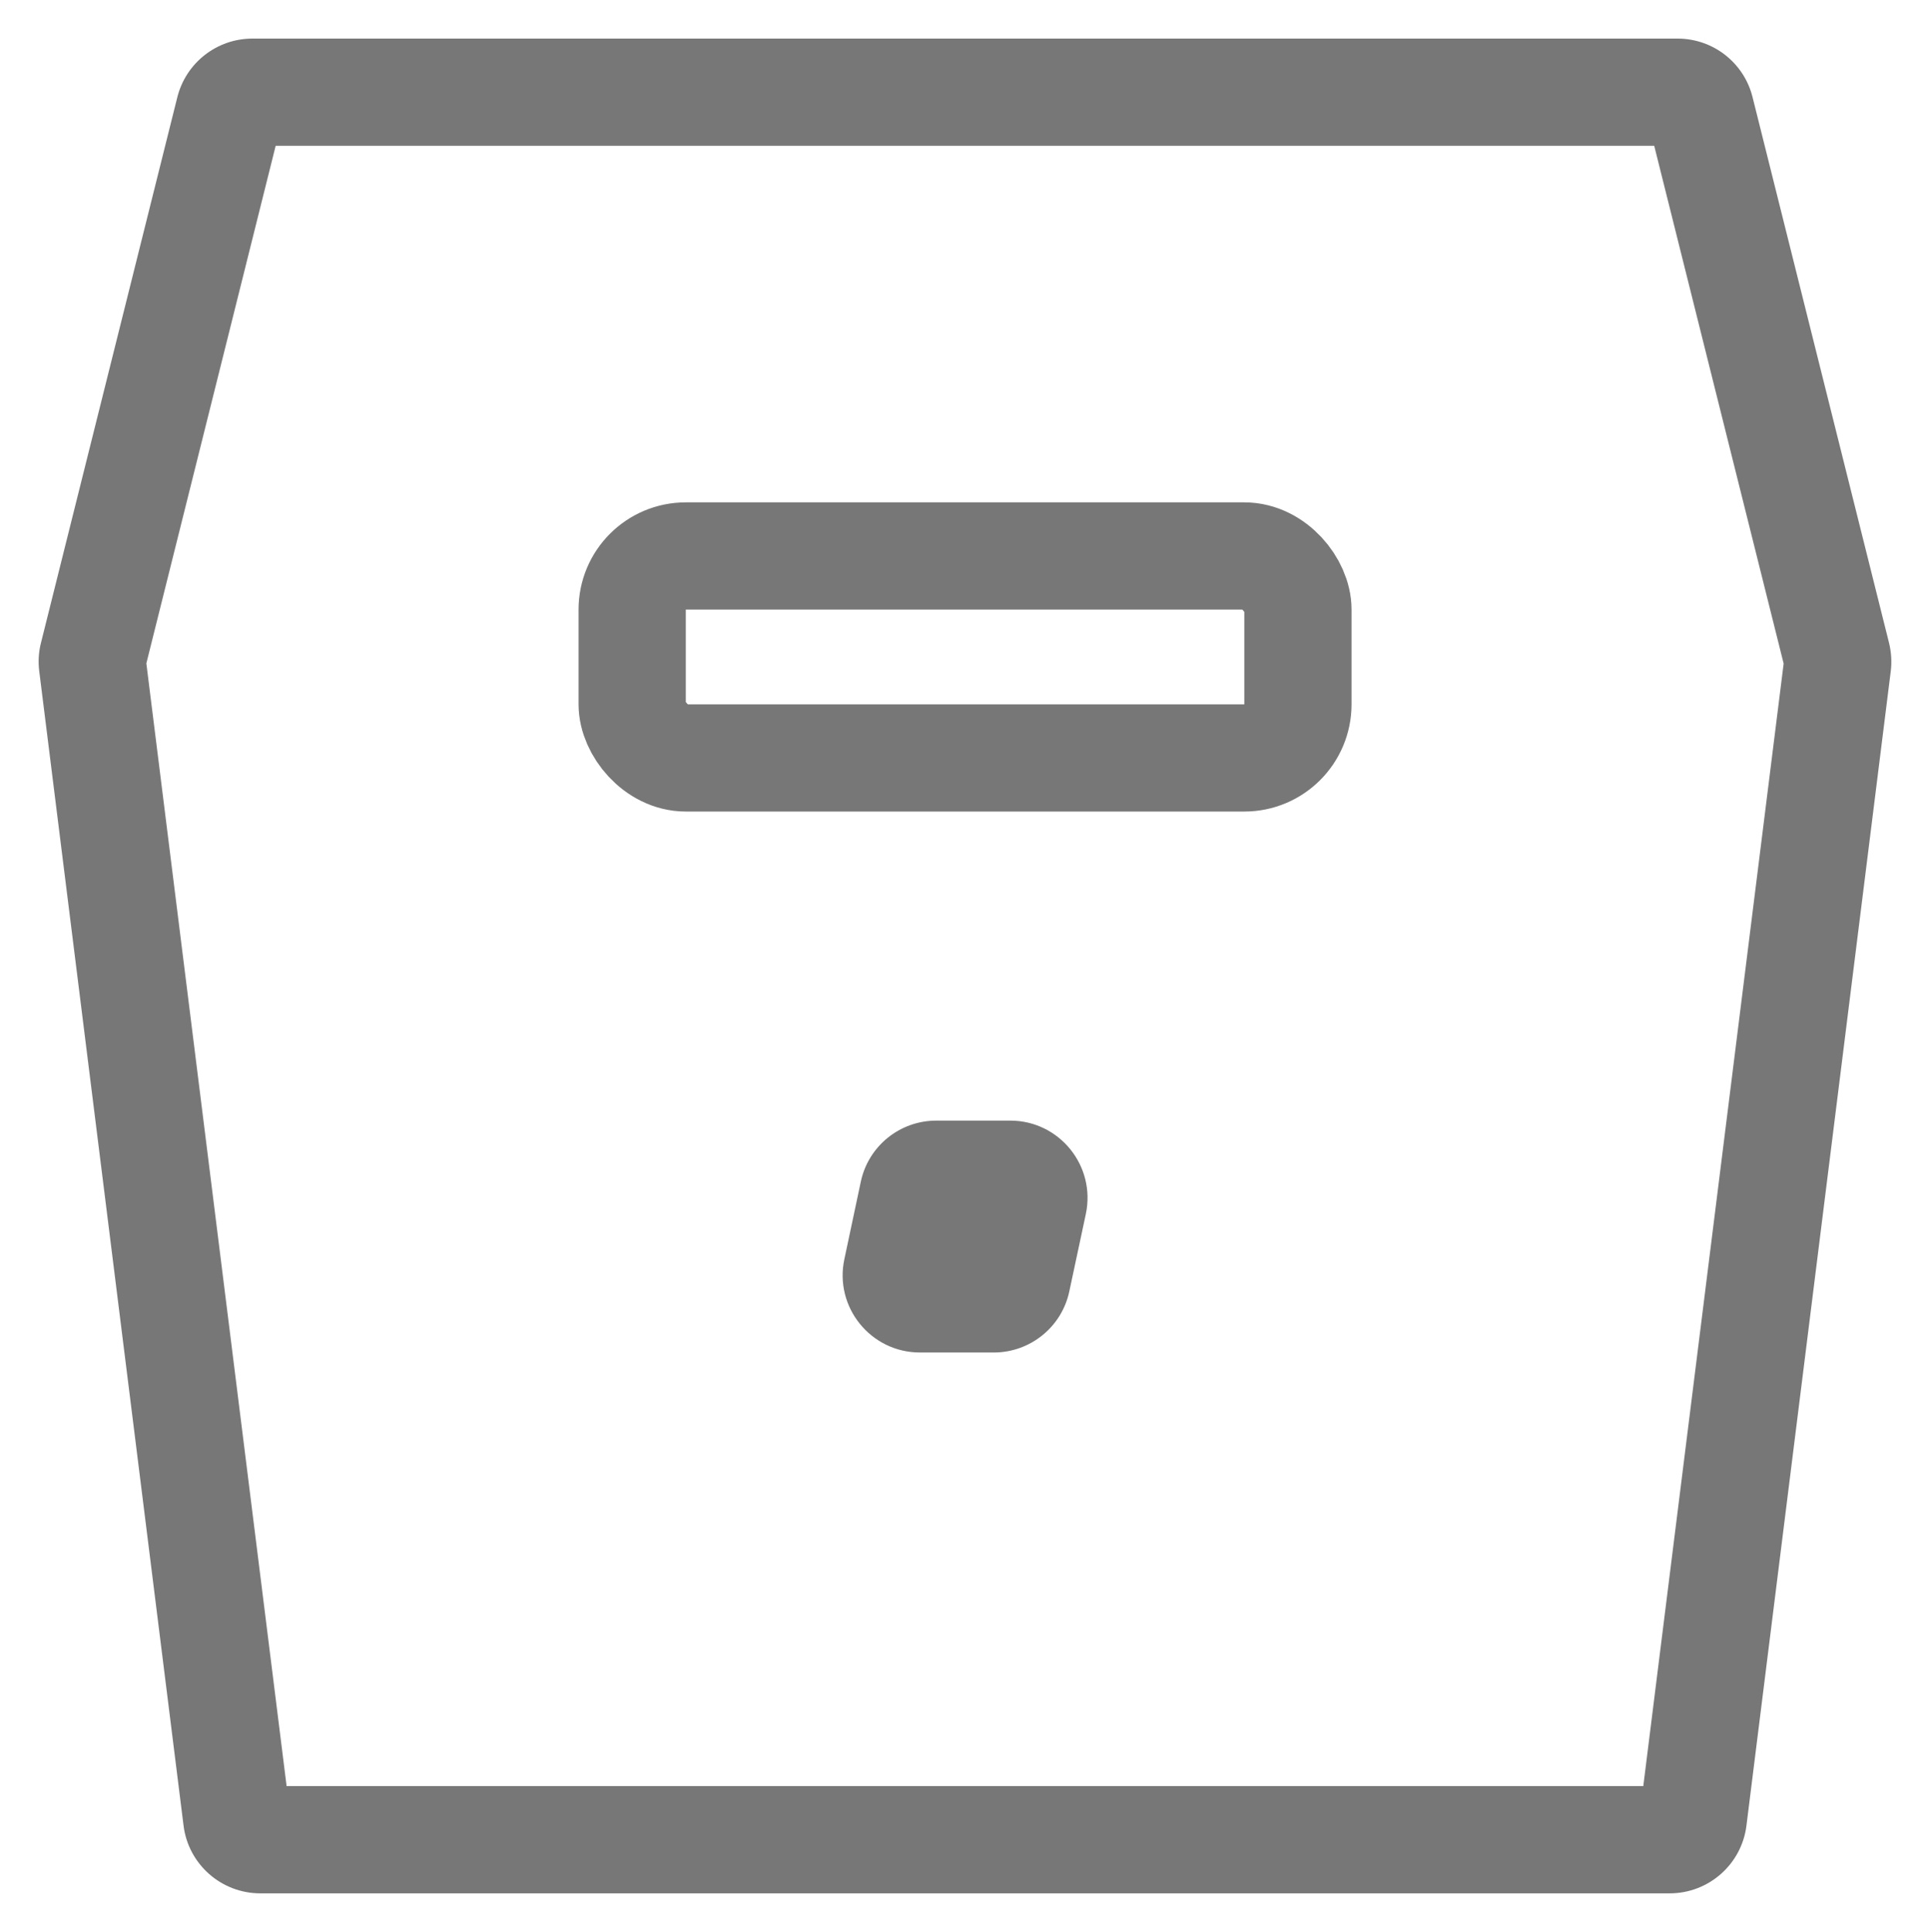 <svg xmlns="http://www.w3.org/2000/svg" xmlns:xlink="http://www.w3.org/1999/xlink" width="18" height="18.022" viewBox="0 0 18 18.022">
    <defs>
        <clipPath id="clip-path">
            <rect id="Rectangle_15" data-name="Rectangle 15" width="18" height="18.022" fill="none" stroke="#777" stroke-width="1"/>
        </clipPath>
    </defs>
    <g id="Group_3" data-name="Group 3" transform="translate(-1354 -796)">
        <g id="Group_4" data-name="Group 4" transform="translate(1354 796)">
            <g id="Group_3-2" data-name="Group 3" clip-path="url(#clip-path)">
                <g id="Path_1" data-name="Path 1" transform="translate(-0.14 -0.14)" fill="none">
                    <path d="M15.786.5H2.494a.722.722,0,0,0-.7.546L.522,6.137A.723.723,0,0,0,.506,6.4L1.852,17.17a.722.722,0,0,0,.716.632H15.712a.721.721,0,0,0,.715-.632L17.774,6.4a.724.724,0,0,0-.017-.264L16.485,1.046A.72.72,0,0,0,15.786.5Z" stroke="none"/>
                    <path d="M 2.711 1.5 L 1.505 6.328 L 2.813 16.801 L 15.466 16.801 L 16.775 6.33 L 15.568 1.5 L 2.711 1.5 M 2.494 0.5 L 15.786 0.5 C 16.117 0.5 16.405 0.725 16.485 1.046 L 17.758 6.137 C 17.779 6.223 17.785 6.313 17.774 6.401 L 16.428 17.17 C 16.383 17.53 16.076 17.801 15.712 17.801 L 2.568 17.801 C 2.204 17.801 1.897 17.53 1.852 17.17 L 0.506 6.401 C 0.495 6.313 0.5 6.223 0.522 6.137 L 1.794 1.046 C 1.875 0.725 2.163 0.5 2.494 0.5 Z" stroke="none" fill="#777"/>
                </g>
                <g id="Rectangle_14" data-name="Rectangle 14" transform="translate(5.396 4.686)" fill="none" stroke="#777" stroke-width="1">
                    <rect width="7.209" height="2.884" rx="1" stroke="none"/>
                    <rect x="0.5" y="0.5" width="6.209" height="1.884" rx="0.5" fill="none"/>
                </g>
                <g id="Path_2" data-name="Path 2" transform="translate(-3.042 -4.047)" fill="none">
                    <path d="M12.31,16.663h-.688a.721.721,0,0,1-.705-.871l.153-.721a.721.721,0,0,1,.705-.571h.689a.721.721,0,0,1,.705.871l-.154.721A.721.721,0,0,1,12.31,16.663Z" stroke="none"/>
                    <path d="M 12.31 16.663 L 11.622 16.663 C 11.163 16.663 10.821 16.24 10.917 15.792 L 11.07 15.071 C 11.14 14.738 11.434 14.5 11.775 14.5 L 12.464 14.5 C 12.922 14.5 13.264 14.922 13.169 15.371 L 13.015 16.092 C 12.945 16.425 12.65 16.663 12.31 16.663 Z" stroke="none" fill="#777"/>
                </g>
            </g>
        </g>
    </g>
</svg>